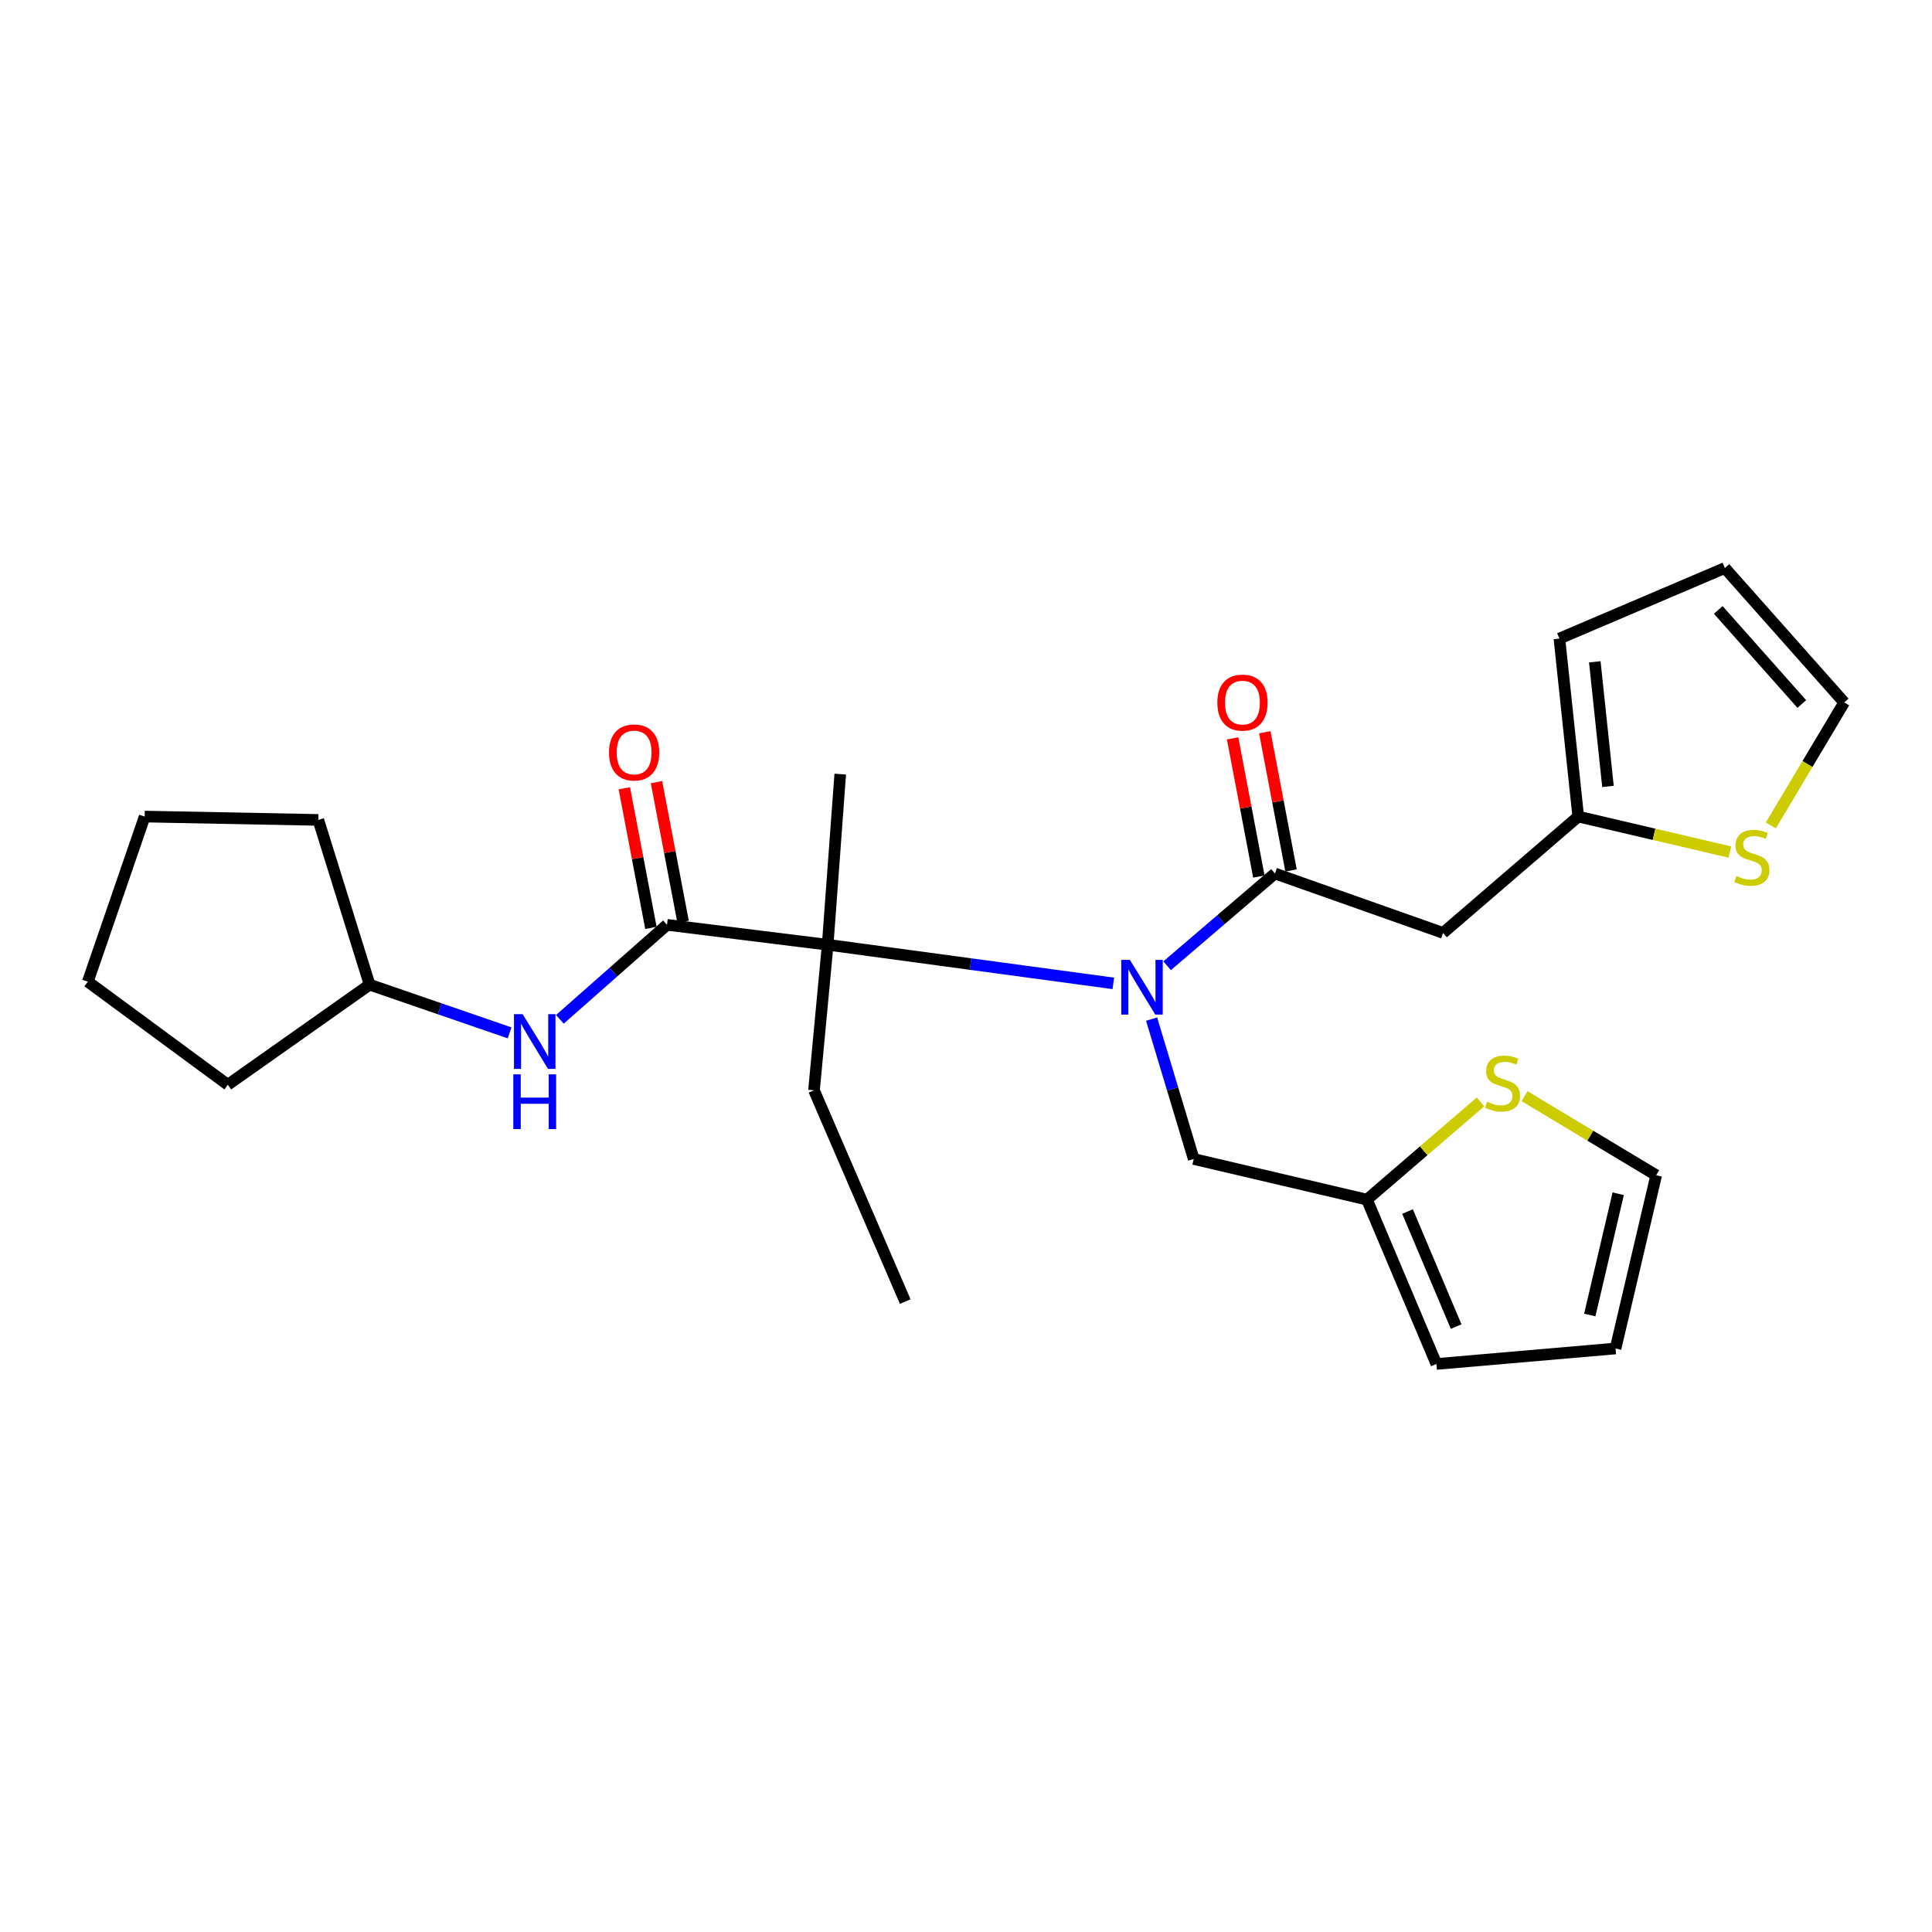 <?xml version='1.0' encoding='iso-8859-1'?>
<svg version='1.1' baseProfile='full'
              xmlns='http://www.w3.org/2000/svg'
                      xmlns:rdkit='http://www.rdkit.org/xml'
                      xmlns:xlink='http://www.w3.org/1999/xlink'
                  xml:space='preserve'
width='1000px' height='1000px' viewBox='0 0 1000 1000'>
<!-- END OF HEADER -->
<rect style='opacity:1.0;fill:#FFFFFF;stroke:none' width='1000' height='1000' x='0' y='0'> </rect>
<path class='bond-0' d='M 604.1,499.872 L 632.006,475.994' style='fill:none;fill-rule:evenodd;stroke:#0000FF;stroke-width:6px;stroke-linecap:butt;stroke-linejoin:miter;stroke-opacity:1' />
<path class='bond-0' d='M 632.006,475.994 L 659.912,452.117' style='fill:none;fill-rule:evenodd;stroke:#000000;stroke-width:6px;stroke-linecap:butt;stroke-linejoin:miter;stroke-opacity:1' />
<path class='bond-2' d='M 576.251,508.991 L 502.329,498.996' style='fill:none;fill-rule:evenodd;stroke:#0000FF;stroke-width:6px;stroke-linecap:butt;stroke-linejoin:miter;stroke-opacity:1' />
<path class='bond-2' d='M 502.329,498.996 L 428.406,489.001' style='fill:none;fill-rule:evenodd;stroke:#000000;stroke-width:6px;stroke-linecap:butt;stroke-linejoin:miter;stroke-opacity:1' />
<path class='bond-8' d='M 596.059,527.479 L 606.963,563.685' style='fill:none;fill-rule:evenodd;stroke:#0000FF;stroke-width:6px;stroke-linecap:butt;stroke-linejoin:miter;stroke-opacity:1' />
<path class='bond-8' d='M 606.963,563.685 L 617.867,599.891' style='fill:none;fill-rule:evenodd;stroke:#000000;stroke-width:6px;stroke-linecap:butt;stroke-linejoin:miter;stroke-opacity:1' />
<path class='bond-3' d='M 659.912,452.117 L 746.92,482.881' style='fill:none;fill-rule:evenodd;stroke:#000000;stroke-width:6px;stroke-linecap:butt;stroke-linejoin:miter;stroke-opacity:1' />
<path class='bond-10' d='M 668.238,450.535 L 661.444,414.775' style='fill:none;fill-rule:evenodd;stroke:#000000;stroke-width:6px;stroke-linecap:butt;stroke-linejoin:miter;stroke-opacity:1' />
<path class='bond-10' d='M 661.444,414.775 L 654.651,379.014' style='fill:none;fill-rule:evenodd;stroke:#FF0000;stroke-width:6px;stroke-linecap:butt;stroke-linejoin:miter;stroke-opacity:1' />
<path class='bond-10' d='M 651.586,453.699 L 644.792,417.938' style='fill:none;fill-rule:evenodd;stroke:#000000;stroke-width:6px;stroke-linecap:butt;stroke-linejoin:miter;stroke-opacity:1' />
<path class='bond-10' d='M 644.792,417.938 L 637.999,382.177' style='fill:none;fill-rule:evenodd;stroke:#FF0000;stroke-width:6px;stroke-linecap:butt;stroke-linejoin:miter;stroke-opacity:1' />
<path class='bond-1' d='M 345.239,478.69 L 428.406,489.001' style='fill:none;fill-rule:evenodd;stroke:#000000;stroke-width:6px;stroke-linecap:butt;stroke-linejoin:miter;stroke-opacity:1' />
<path class='bond-4' d='M 345.239,478.69 L 317.517,503.145' style='fill:none;fill-rule:evenodd;stroke:#000000;stroke-width:6px;stroke-linecap:butt;stroke-linejoin:miter;stroke-opacity:1' />
<path class='bond-4' d='M 317.517,503.145 L 289.794,527.6' style='fill:none;fill-rule:evenodd;stroke:#0000FF;stroke-width:6px;stroke-linecap:butt;stroke-linejoin:miter;stroke-opacity:1' />
<path class='bond-11' d='M 353.564,477.104 L 346.679,440.972' style='fill:none;fill-rule:evenodd;stroke:#000000;stroke-width:6px;stroke-linecap:butt;stroke-linejoin:miter;stroke-opacity:1' />
<path class='bond-11' d='M 346.679,440.972 L 339.794,404.84' style='fill:none;fill-rule:evenodd;stroke:#FF0000;stroke-width:6px;stroke-linecap:butt;stroke-linejoin:miter;stroke-opacity:1' />
<path class='bond-11' d='M 336.914,480.277 L 330.029,444.145' style='fill:none;fill-rule:evenodd;stroke:#000000;stroke-width:6px;stroke-linecap:butt;stroke-linejoin:miter;stroke-opacity:1' />
<path class='bond-11' d='M 330.029,444.145 L 323.144,408.012' style='fill:none;fill-rule:evenodd;stroke:#FF0000;stroke-width:6px;stroke-linecap:butt;stroke-linejoin:miter;stroke-opacity:1' />
<path class='bond-19' d='M 428.406,489.001 L 421.325,564.334' style='fill:none;fill-rule:evenodd;stroke:#000000;stroke-width:6px;stroke-linecap:butt;stroke-linejoin:miter;stroke-opacity:1' />
<path class='bond-20' d='M 428.406,489.001 L 434.904,400.684' style='fill:none;fill-rule:evenodd;stroke:#000000;stroke-width:6px;stroke-linecap:butt;stroke-linejoin:miter;stroke-opacity:1' />
<path class='bond-5' d='M 746.92,482.881 L 816.895,422.653' style='fill:none;fill-rule:evenodd;stroke:#000000;stroke-width:6px;stroke-linecap:butt;stroke-linejoin:miter;stroke-opacity:1' />
<path class='bond-18' d='M 263.772,534.612 L 227.544,522.136' style='fill:none;fill-rule:evenodd;stroke:#0000FF;stroke-width:6px;stroke-linecap:butt;stroke-linejoin:miter;stroke-opacity:1' />
<path class='bond-18' d='M 227.544,522.136 L 191.317,509.661' style='fill:none;fill-rule:evenodd;stroke:#000000;stroke-width:6px;stroke-linecap:butt;stroke-linejoin:miter;stroke-opacity:1' />
<path class='bond-7' d='M 816.895,422.653 L 856.137,431.838' style='fill:none;fill-rule:evenodd;stroke:#000000;stroke-width:6px;stroke-linecap:butt;stroke-linejoin:miter;stroke-opacity:1' />
<path class='bond-7' d='M 856.137,431.838 L 895.378,441.024' style='fill:none;fill-rule:evenodd;stroke:#CCCC00;stroke-width:6px;stroke-linecap:butt;stroke-linejoin:miter;stroke-opacity:1' />
<path class='bond-14' d='M 816.895,422.653 L 807.148,330.521' style='fill:none;fill-rule:evenodd;stroke:#000000;stroke-width:6px;stroke-linecap:butt;stroke-linejoin:miter;stroke-opacity:1' />
<path class='bond-14' d='M 832.288,407.05 L 825.466,342.558' style='fill:none;fill-rule:evenodd;stroke:#000000;stroke-width:6px;stroke-linecap:butt;stroke-linejoin:miter;stroke-opacity:1' />
<path class='bond-6' d='M 707.531,620.927 L 617.867,599.891' style='fill:none;fill-rule:evenodd;stroke:#000000;stroke-width:6px;stroke-linecap:butt;stroke-linejoin:miter;stroke-opacity:1' />
<path class='bond-9' d='M 707.531,620.927 L 736.92,595.632' style='fill:none;fill-rule:evenodd;stroke:#000000;stroke-width:6px;stroke-linecap:butt;stroke-linejoin:miter;stroke-opacity:1' />
<path class='bond-9' d='M 736.92,595.632 L 766.308,570.337' style='fill:none;fill-rule:evenodd;stroke:#CCCC00;stroke-width:6px;stroke-linecap:butt;stroke-linejoin:miter;stroke-opacity:1' />
<path class='bond-15' d='M 707.531,620.927 L 743.483,705.996' style='fill:none;fill-rule:evenodd;stroke:#000000;stroke-width:6px;stroke-linecap:butt;stroke-linejoin:miter;stroke-opacity:1' />
<path class='bond-15' d='M 728.537,627.089 L 753.703,686.637' style='fill:none;fill-rule:evenodd;stroke:#000000;stroke-width:6px;stroke-linecap:butt;stroke-linejoin:miter;stroke-opacity:1' />
<path class='bond-13' d='M 916.579,427.237 L 935.562,395.41' style='fill:none;fill-rule:evenodd;stroke:#CCCC00;stroke-width:6px;stroke-linecap:butt;stroke-linejoin:miter;stroke-opacity:1' />
<path class='bond-13' d='M 935.562,395.41 L 954.545,363.583' style='fill:none;fill-rule:evenodd;stroke:#000000;stroke-width:6px;stroke-linecap:butt;stroke-linejoin:miter;stroke-opacity:1' />
<path class='bond-12' d='M 789.102,567.378 L 823.169,587.843' style='fill:none;fill-rule:evenodd;stroke:#CCCC00;stroke-width:6px;stroke-linecap:butt;stroke-linejoin:miter;stroke-opacity:1' />
<path class='bond-12' d='M 823.169,587.843 L 857.235,608.309' style='fill:none;fill-rule:evenodd;stroke:#000000;stroke-width:6px;stroke-linecap:butt;stroke-linejoin:miter;stroke-opacity:1' />
<path class='bond-26' d='M 857.235,608.309 L 836.208,697.973' style='fill:none;fill-rule:evenodd;stroke:#000000;stroke-width:6px;stroke-linecap:butt;stroke-linejoin:miter;stroke-opacity:1' />
<path class='bond-26' d='M 837.579,617.889 L 822.86,680.654' style='fill:none;fill-rule:evenodd;stroke:#000000;stroke-width:6px;stroke-linecap:butt;stroke-linejoin:miter;stroke-opacity:1' />
<path class='bond-27' d='M 954.545,363.583 L 892.782,294.004' style='fill:none;fill-rule:evenodd;stroke:#000000;stroke-width:6px;stroke-linecap:butt;stroke-linejoin:miter;stroke-opacity:1' />
<path class='bond-27' d='M 932.605,364.398 L 889.371,315.693' style='fill:none;fill-rule:evenodd;stroke:#000000;stroke-width:6px;stroke-linecap:butt;stroke-linejoin:miter;stroke-opacity:1' />
<path class='bond-16' d='M 807.148,330.521 L 892.782,294.004' style='fill:none;fill-rule:evenodd;stroke:#000000;stroke-width:6px;stroke-linecap:butt;stroke-linejoin:miter;stroke-opacity:1' />
<path class='bond-17' d='M 743.483,705.996 L 836.208,697.973' style='fill:none;fill-rule:evenodd;stroke:#000000;stroke-width:6px;stroke-linecap:butt;stroke-linejoin:miter;stroke-opacity:1' />
<path class='bond-21' d='M 191.317,509.661 L 164.762,424.385' style='fill:none;fill-rule:evenodd;stroke:#000000;stroke-width:6px;stroke-linecap:butt;stroke-linejoin:miter;stroke-opacity:1' />
<path class='bond-22' d='M 191.317,509.661 L 117.915,561.462' style='fill:none;fill-rule:evenodd;stroke:#000000;stroke-width:6px;stroke-linecap:butt;stroke-linejoin:miter;stroke-opacity:1' />
<path class='bond-23' d='M 421.325,564.334 L 468.549,673.697' style='fill:none;fill-rule:evenodd;stroke:#000000;stroke-width:6px;stroke-linecap:butt;stroke-linejoin:miter;stroke-opacity:1' />
<path class='bond-25' d='M 164.762,424.385 L 74.881,422.653' style='fill:none;fill-rule:evenodd;stroke:#000000;stroke-width:6px;stroke-linecap:butt;stroke-linejoin:miter;stroke-opacity:1' />
<path class='bond-24' d='M 117.915,561.462 L 45.455,508.108' style='fill:none;fill-rule:evenodd;stroke:#000000;stroke-width:6px;stroke-linecap:butt;stroke-linejoin:miter;stroke-opacity:1' />
<path class='bond-28' d='M 45.455,508.108 L 74.881,422.653' style='fill:none;fill-rule:evenodd;stroke:#000000;stroke-width:6px;stroke-linecap:butt;stroke-linejoin:miter;stroke-opacity:1' />
<path  class='atom-0' d='M 584.836 496.839
L 594.116 511.839
Q 595.036 513.319, 596.516 515.999
Q 597.996 518.679, 598.076 518.839
L 598.076 496.839
L 601.836 496.839
L 601.836 525.159
L 597.956 525.159
L 587.996 508.759
Q 586.836 506.839, 585.596 504.639
Q 584.396 502.439, 584.036 501.759
L 584.036 525.159
L 580.356 525.159
L 580.356 496.839
L 584.836 496.839
' fill='#0000FF'/>
<path  class='atom-5' d='M 270.512 524.928
L 279.792 539.928
Q 280.712 541.408, 282.192 544.088
Q 283.672 546.768, 283.752 546.928
L 283.752 524.928
L 287.512 524.928
L 287.512 553.248
L 283.632 553.248
L 273.672 536.848
Q 272.512 534.928, 271.272 532.728
Q 270.072 530.528, 269.712 529.848
L 269.712 553.248
L 266.032 553.248
L 266.032 524.928
L 270.512 524.928
' fill='#0000FF'/>
<path  class='atom-5' d='M 265.692 556.08
L 269.532 556.08
L 269.532 568.12
L 284.012 568.12
L 284.012 556.08
L 287.852 556.08
L 287.852 584.4
L 284.012 584.4
L 284.012 571.32
L 269.532 571.32
L 269.532 584.4
L 265.692 584.4
L 265.692 556.08
' fill='#0000FF'/>
<path  class='atom-8' d='M 898.766 453.409
Q 899.086 453.529, 900.406 454.089
Q 901.726 454.649, 903.166 455.009
Q 904.646 455.329, 906.086 455.329
Q 908.766 455.329, 910.326 454.049
Q 911.886 452.729, 911.886 450.449
Q 911.886 448.889, 911.086 447.929
Q 910.326 446.969, 909.126 446.449
Q 907.926 445.929, 905.926 445.329
Q 903.406 444.569, 901.886 443.849
Q 900.406 443.129, 899.326 441.609
Q 898.286 440.089, 898.286 437.529
Q 898.286 433.969, 900.686 431.769
Q 903.126 429.569, 907.926 429.569
Q 911.206 429.569, 914.926 431.129
L 914.006 434.209
Q 910.606 432.809, 908.046 432.809
Q 905.286 432.809, 903.766 433.969
Q 902.246 435.089, 902.286 437.049
Q 902.286 438.569, 903.046 439.489
Q 903.846 440.409, 904.966 440.929
Q 906.126 441.449, 908.046 442.049
Q 910.606 442.849, 912.126 443.649
Q 913.646 444.449, 914.726 446.089
Q 915.846 447.689, 915.846 450.449
Q 915.846 454.369, 913.206 456.489
Q 910.606 458.569, 906.246 458.569
Q 903.726 458.569, 901.806 458.009
Q 899.926 457.489, 897.686 456.569
L 898.766 453.409
' fill='#CCCC00'/>
<path  class='atom-10' d='M 769.703 570.249
Q 770.023 570.369, 771.343 570.929
Q 772.663 571.489, 774.103 571.849
Q 775.583 572.169, 777.023 572.169
Q 779.703 572.169, 781.263 570.889
Q 782.823 569.569, 782.823 567.289
Q 782.823 565.729, 782.023 564.769
Q 781.263 563.809, 780.063 563.289
Q 778.863 562.769, 776.863 562.169
Q 774.343 561.409, 772.823 560.689
Q 771.343 559.969, 770.263 558.449
Q 769.223 556.929, 769.223 554.369
Q 769.223 550.809, 771.623 548.609
Q 774.063 546.409, 778.863 546.409
Q 782.143 546.409, 785.863 547.969
L 784.943 551.049
Q 781.543 549.649, 778.983 549.649
Q 776.223 549.649, 774.703 550.809
Q 773.183 551.929, 773.223 553.889
Q 773.223 555.409, 773.983 556.329
Q 774.783 557.249, 775.903 557.769
Q 777.063 558.289, 778.983 558.889
Q 781.543 559.689, 783.063 560.489
Q 784.583 561.289, 785.663 562.929
Q 786.783 564.529, 786.783 567.289
Q 786.783 571.209, 784.143 573.329
Q 781.543 575.409, 777.183 575.409
Q 774.663 575.409, 772.743 574.849
Q 770.863 574.329, 768.623 573.409
L 769.703 570.249
' fill='#CCCC00'/>
<path  class='atom-11' d='M 630.094 363.663
Q 630.094 356.863, 633.454 353.063
Q 636.814 349.263, 643.094 349.263
Q 649.374 349.263, 652.734 353.063
Q 656.094 356.863, 656.094 363.663
Q 656.094 370.543, 652.694 374.463
Q 649.294 378.343, 643.094 378.343
Q 636.854 378.343, 633.454 374.463
Q 630.094 370.583, 630.094 363.663
M 643.094 375.143
Q 647.414 375.143, 649.734 372.263
Q 652.094 369.343, 652.094 363.663
Q 652.094 358.103, 649.734 355.303
Q 647.414 352.463, 643.094 352.463
Q 638.774 352.463, 636.414 355.263
Q 634.094 358.063, 634.094 363.663
Q 634.094 369.383, 636.414 372.263
Q 638.774 375.143, 643.094 375.143
' fill='#FF0000'/>
<path  class='atom-12' d='M 315.224 389.473
Q 315.224 382.673, 318.584 378.873
Q 321.944 375.073, 328.224 375.073
Q 334.504 375.073, 337.864 378.873
Q 341.224 382.673, 341.224 389.473
Q 341.224 396.353, 337.824 400.273
Q 334.424 404.153, 328.224 404.153
Q 321.984 404.153, 318.584 400.273
Q 315.224 396.393, 315.224 389.473
M 328.224 400.953
Q 332.544 400.953, 334.864 398.073
Q 337.224 395.153, 337.224 389.473
Q 337.224 383.913, 334.864 381.113
Q 332.544 378.273, 328.224 378.273
Q 323.904 378.273, 321.544 381.073
Q 319.224 383.873, 319.224 389.473
Q 319.224 395.193, 321.544 398.073
Q 323.904 400.953, 328.224 400.953
' fill='#FF0000'/>
</svg>
